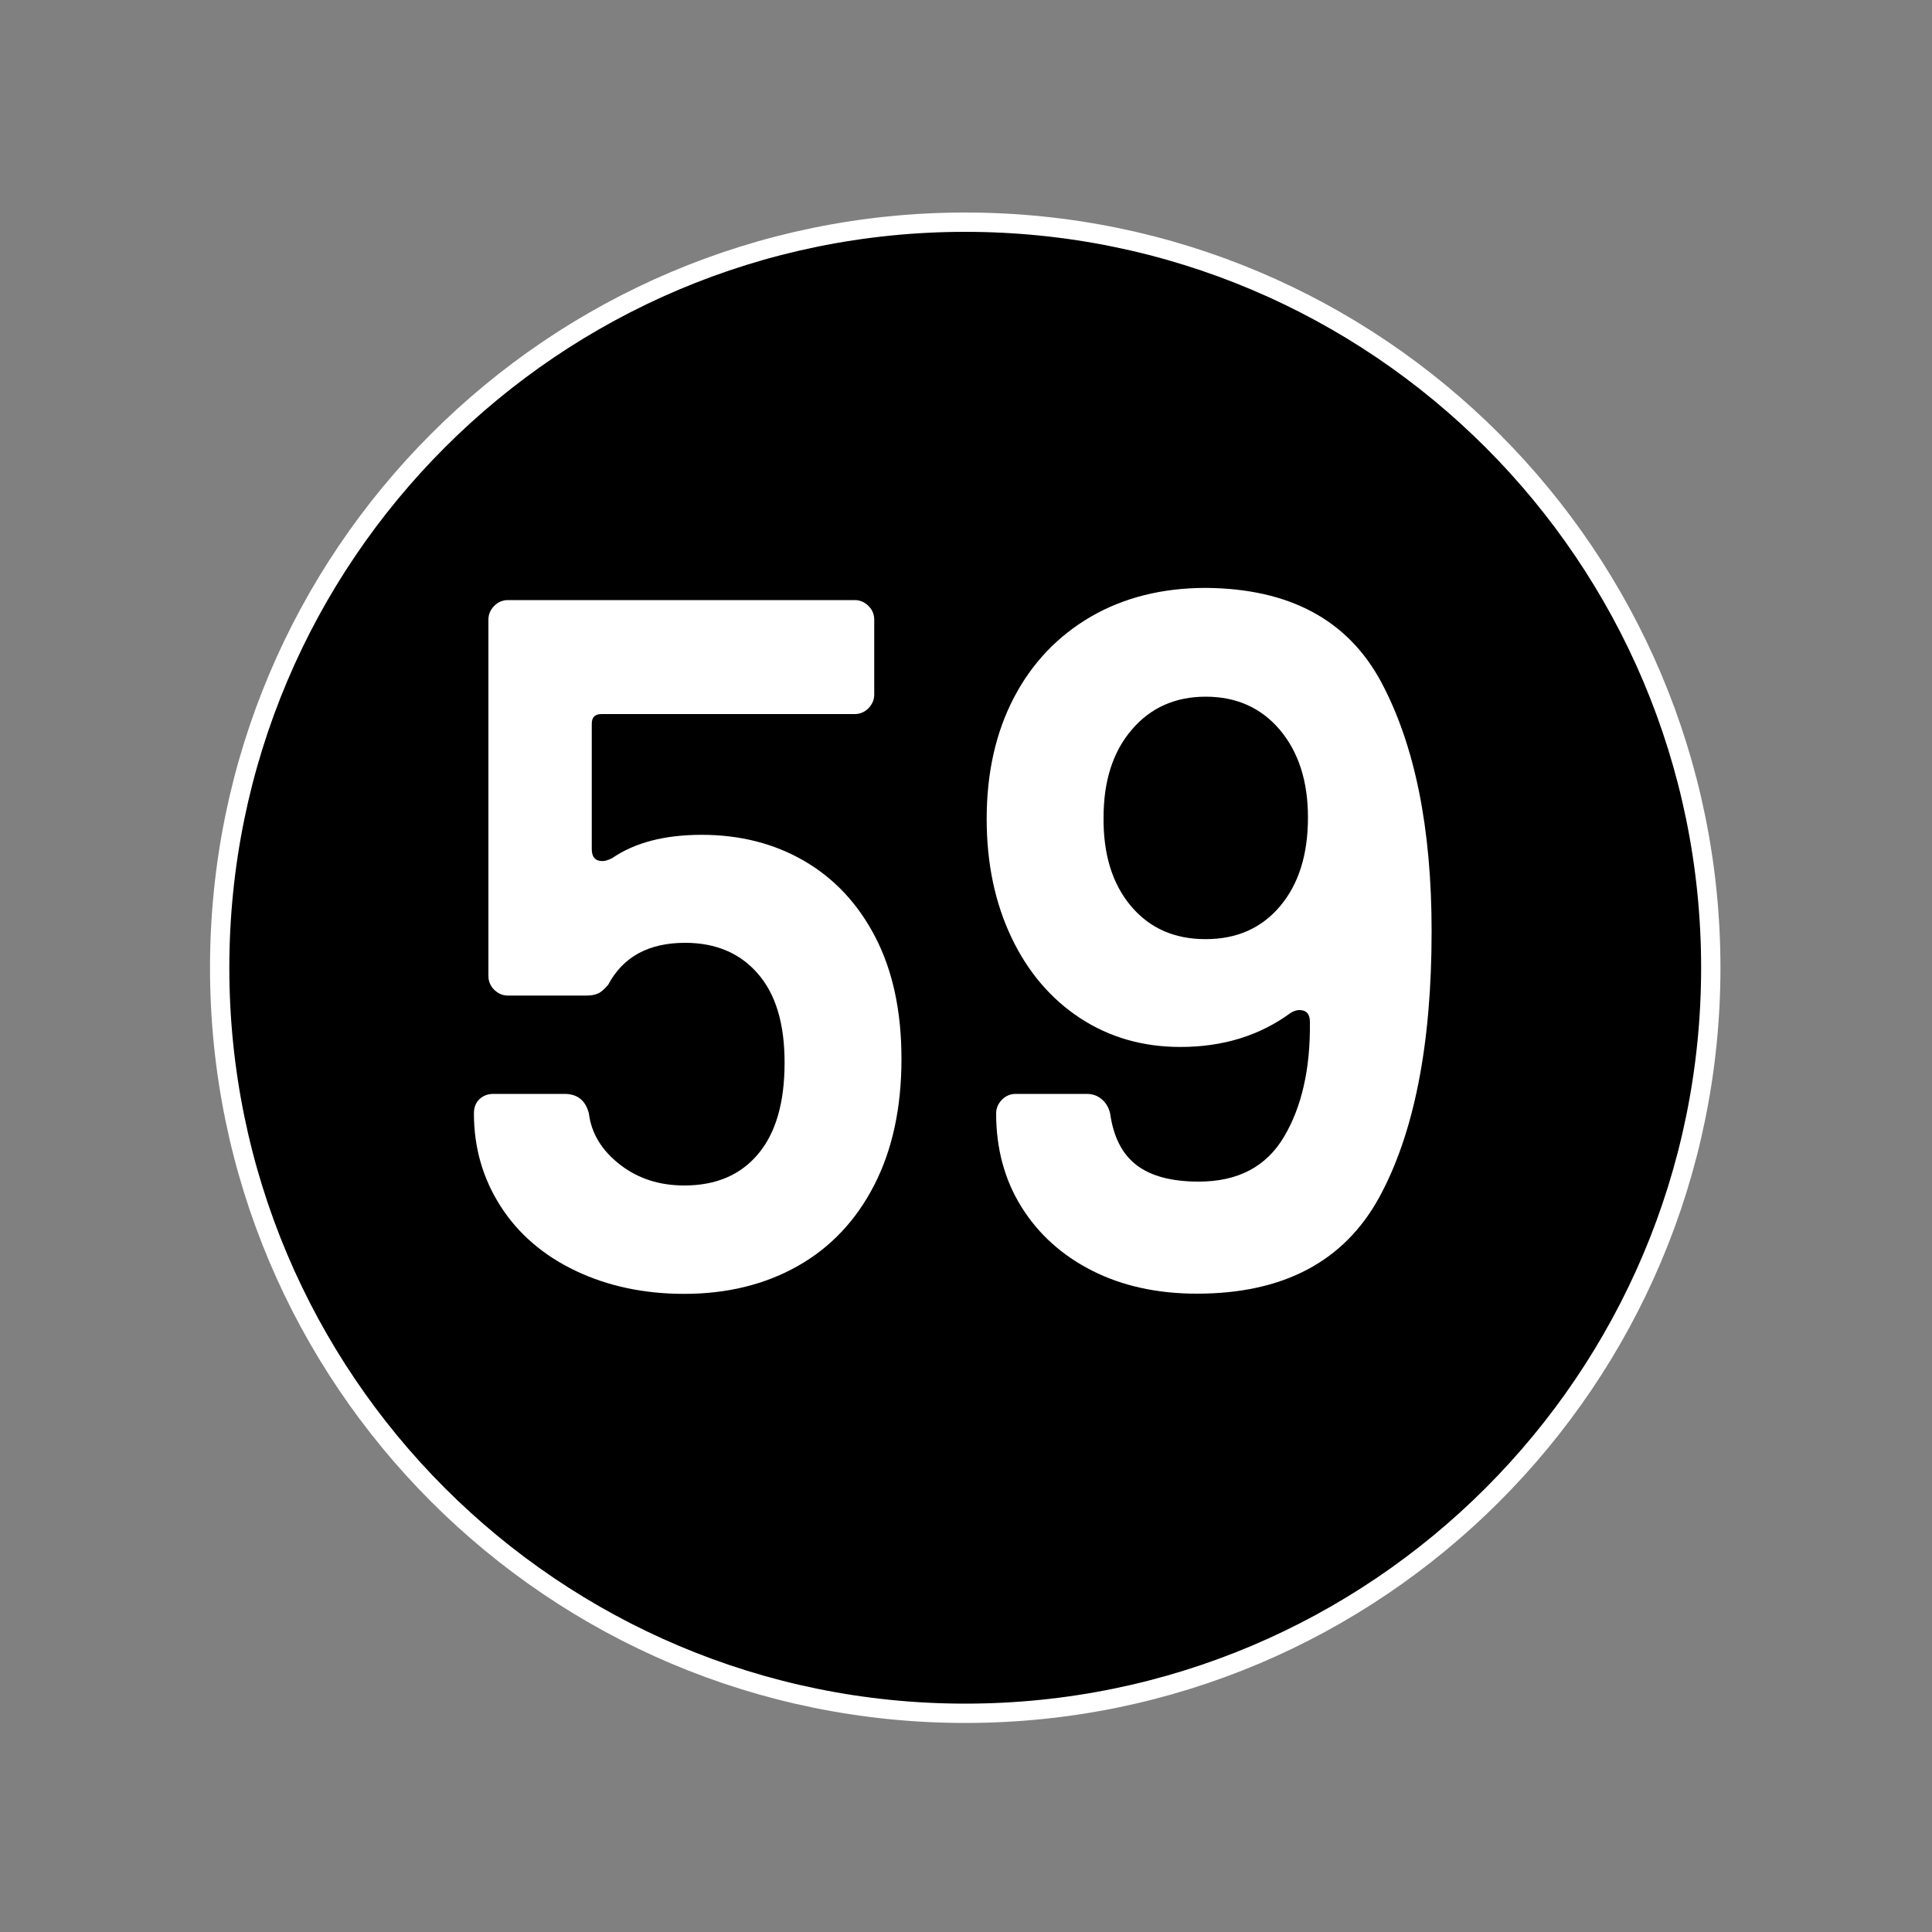 <?xml version="1.0" encoding="utf-8"?>
<!-- Generator: Adobe Illustrator 25.2.1, SVG Export Plug-In . SVG Version: 6.00 Build 0)  -->
<svg version="1.1" id="Calque_1" xmlns="http://www.w3.org/2000/svg" xmlns:xlink="http://www.w3.org/1999/xlink" x="0px" y="0px"
	 viewBox="0 0 100 100" style="enable-background:new 0 0 100 100;" xml:space="preserve">
<rect x="0" y="0" width="100" height="100" fill="#808080" stroke="none"/>
<style type="text/css">
	.st0{stroke:#FFFFFF;stroke-miterlimit:10;}
	.st1{fill:#FFFFFF;}
</style>
<g>
	<g>
		<path class="st0" d="M49.96,88.68c21.31,0,38.59-17.28,38.59-38.59S71.27,11.5,49.96,11.5S11.37,28.78,11.37,50.09
			S28.65,88.68,49.96,88.68"/>
	</g>
</g>
<g>
	<path class="st1" d="M29.8,65.78c-1.66-0.79-2.96-1.9-3.88-3.33c-0.92-1.43-1.39-3.03-1.39-4.82c0-0.3,0.09-0.55,0.28-0.73
		c0.18-0.18,0.43-0.28,0.73-0.28h3.68c0.67,0,1.09,0.34,1.26,1.01c0.13,1.04,0.67,1.92,1.61,2.65s2.05,1.08,3.33,1.08
		c1.65,0,2.92-0.55,3.83-1.64c0.91-1.09,1.36-2.66,1.36-4.72c0-2.02-0.46-3.55-1.39-4.61c-0.92-1.06-2.18-1.59-3.76-1.59
		c-1.88,0-3.21,0.72-3.98,2.17c-0.17,0.2-0.33,0.35-0.48,0.43c-0.15,0.08-0.36,0.13-0.63,0.13h-4.08c-0.27,0-0.5-0.1-0.71-0.3
		c-0.2-0.2-0.3-0.44-0.3-0.71V32.07c0-0.27,0.1-0.5,0.3-0.71c0.2-0.2,0.44-0.3,0.71-0.3h17.95c0.27,0,0.5,0.1,0.71,0.3
		c0.2,0.2,0.3,0.44,0.3,0.71v3.88c0,0.27-0.1,0.5-0.3,0.71c-0.2,0.2-0.44,0.3-0.71,0.3H31.13c-0.34,0-0.5,0.17-0.5,0.5v6.5
		c0,0.4,0.19,0.61,0.55,0.61c0.13,0,0.3-0.05,0.5-0.15c1.18-0.81,2.72-1.21,4.64-1.21c1.98,0,3.76,0.45,5.32,1.36
		c1.56,0.91,2.79,2.23,3.68,3.96c0.89,1.73,1.34,3.82,1.34,6.28c0,2.52-0.47,4.7-1.41,6.53c-0.94,1.83-2.26,3.23-3.96,4.19
		s-3.66,1.44-5.88,1.44C33.34,66.97,31.46,66.57,29.8,65.78z"/>
	<path class="st1" d="M71.5,35.32c1.73,3.25,2.6,7.54,2.6,12.88c0,5.88-0.91,10.48-2.72,13.79c-1.82,3.31-4.96,4.97-9.43,4.97
		c-2.05,0-3.86-0.4-5.42-1.19c-1.56-0.79-2.78-1.89-3.66-3.3c-0.88-1.41-1.31-3.03-1.31-4.84c0-0.27,0.1-0.5,0.3-0.71
		c0.2-0.2,0.44-0.3,0.71-0.3h3.68c0.3,0,0.56,0.09,0.78,0.28s0.36,0.43,0.43,0.73c0.17,1.21,0.62,2.1,1.36,2.67
		c0.74,0.57,1.81,0.86,3.23,0.86c2.02,0,3.49-0.77,4.41-2.32c0.92-1.55,1.37-3.53,1.34-5.95c0-0.4-0.18-0.61-0.55-0.61
		c-0.13,0-0.29,0.05-0.45,0.15c-1.61,1.18-3.51,1.76-5.7,1.76c-1.95,0-3.68-0.5-5.19-1.49c-1.51-0.99-2.7-2.38-3.55-4.16
		s-1.29-3.83-1.29-6.15c0-2.39,0.47-4.48,1.41-6.28c0.94-1.8,2.27-3.19,3.98-4.19c1.71-0.99,3.7-1.49,5.95-1.49
		C66.73,30.46,69.77,32.08,71.5,35.32z M58.54,46.9c0.96,1.14,2.24,1.71,3.86,1.71s2.9-0.57,3.86-1.71
		c0.96-1.14,1.44-2.67,1.44-4.59c0-1.88-0.49-3.39-1.46-4.54c-0.97-1.14-2.25-1.71-3.83-1.71s-2.86,0.57-3.83,1.71
		c-0.98,1.14-1.46,2.66-1.46,4.54C57.1,44.23,57.58,45.76,58.54,46.9z"/>
</g>
</svg>
